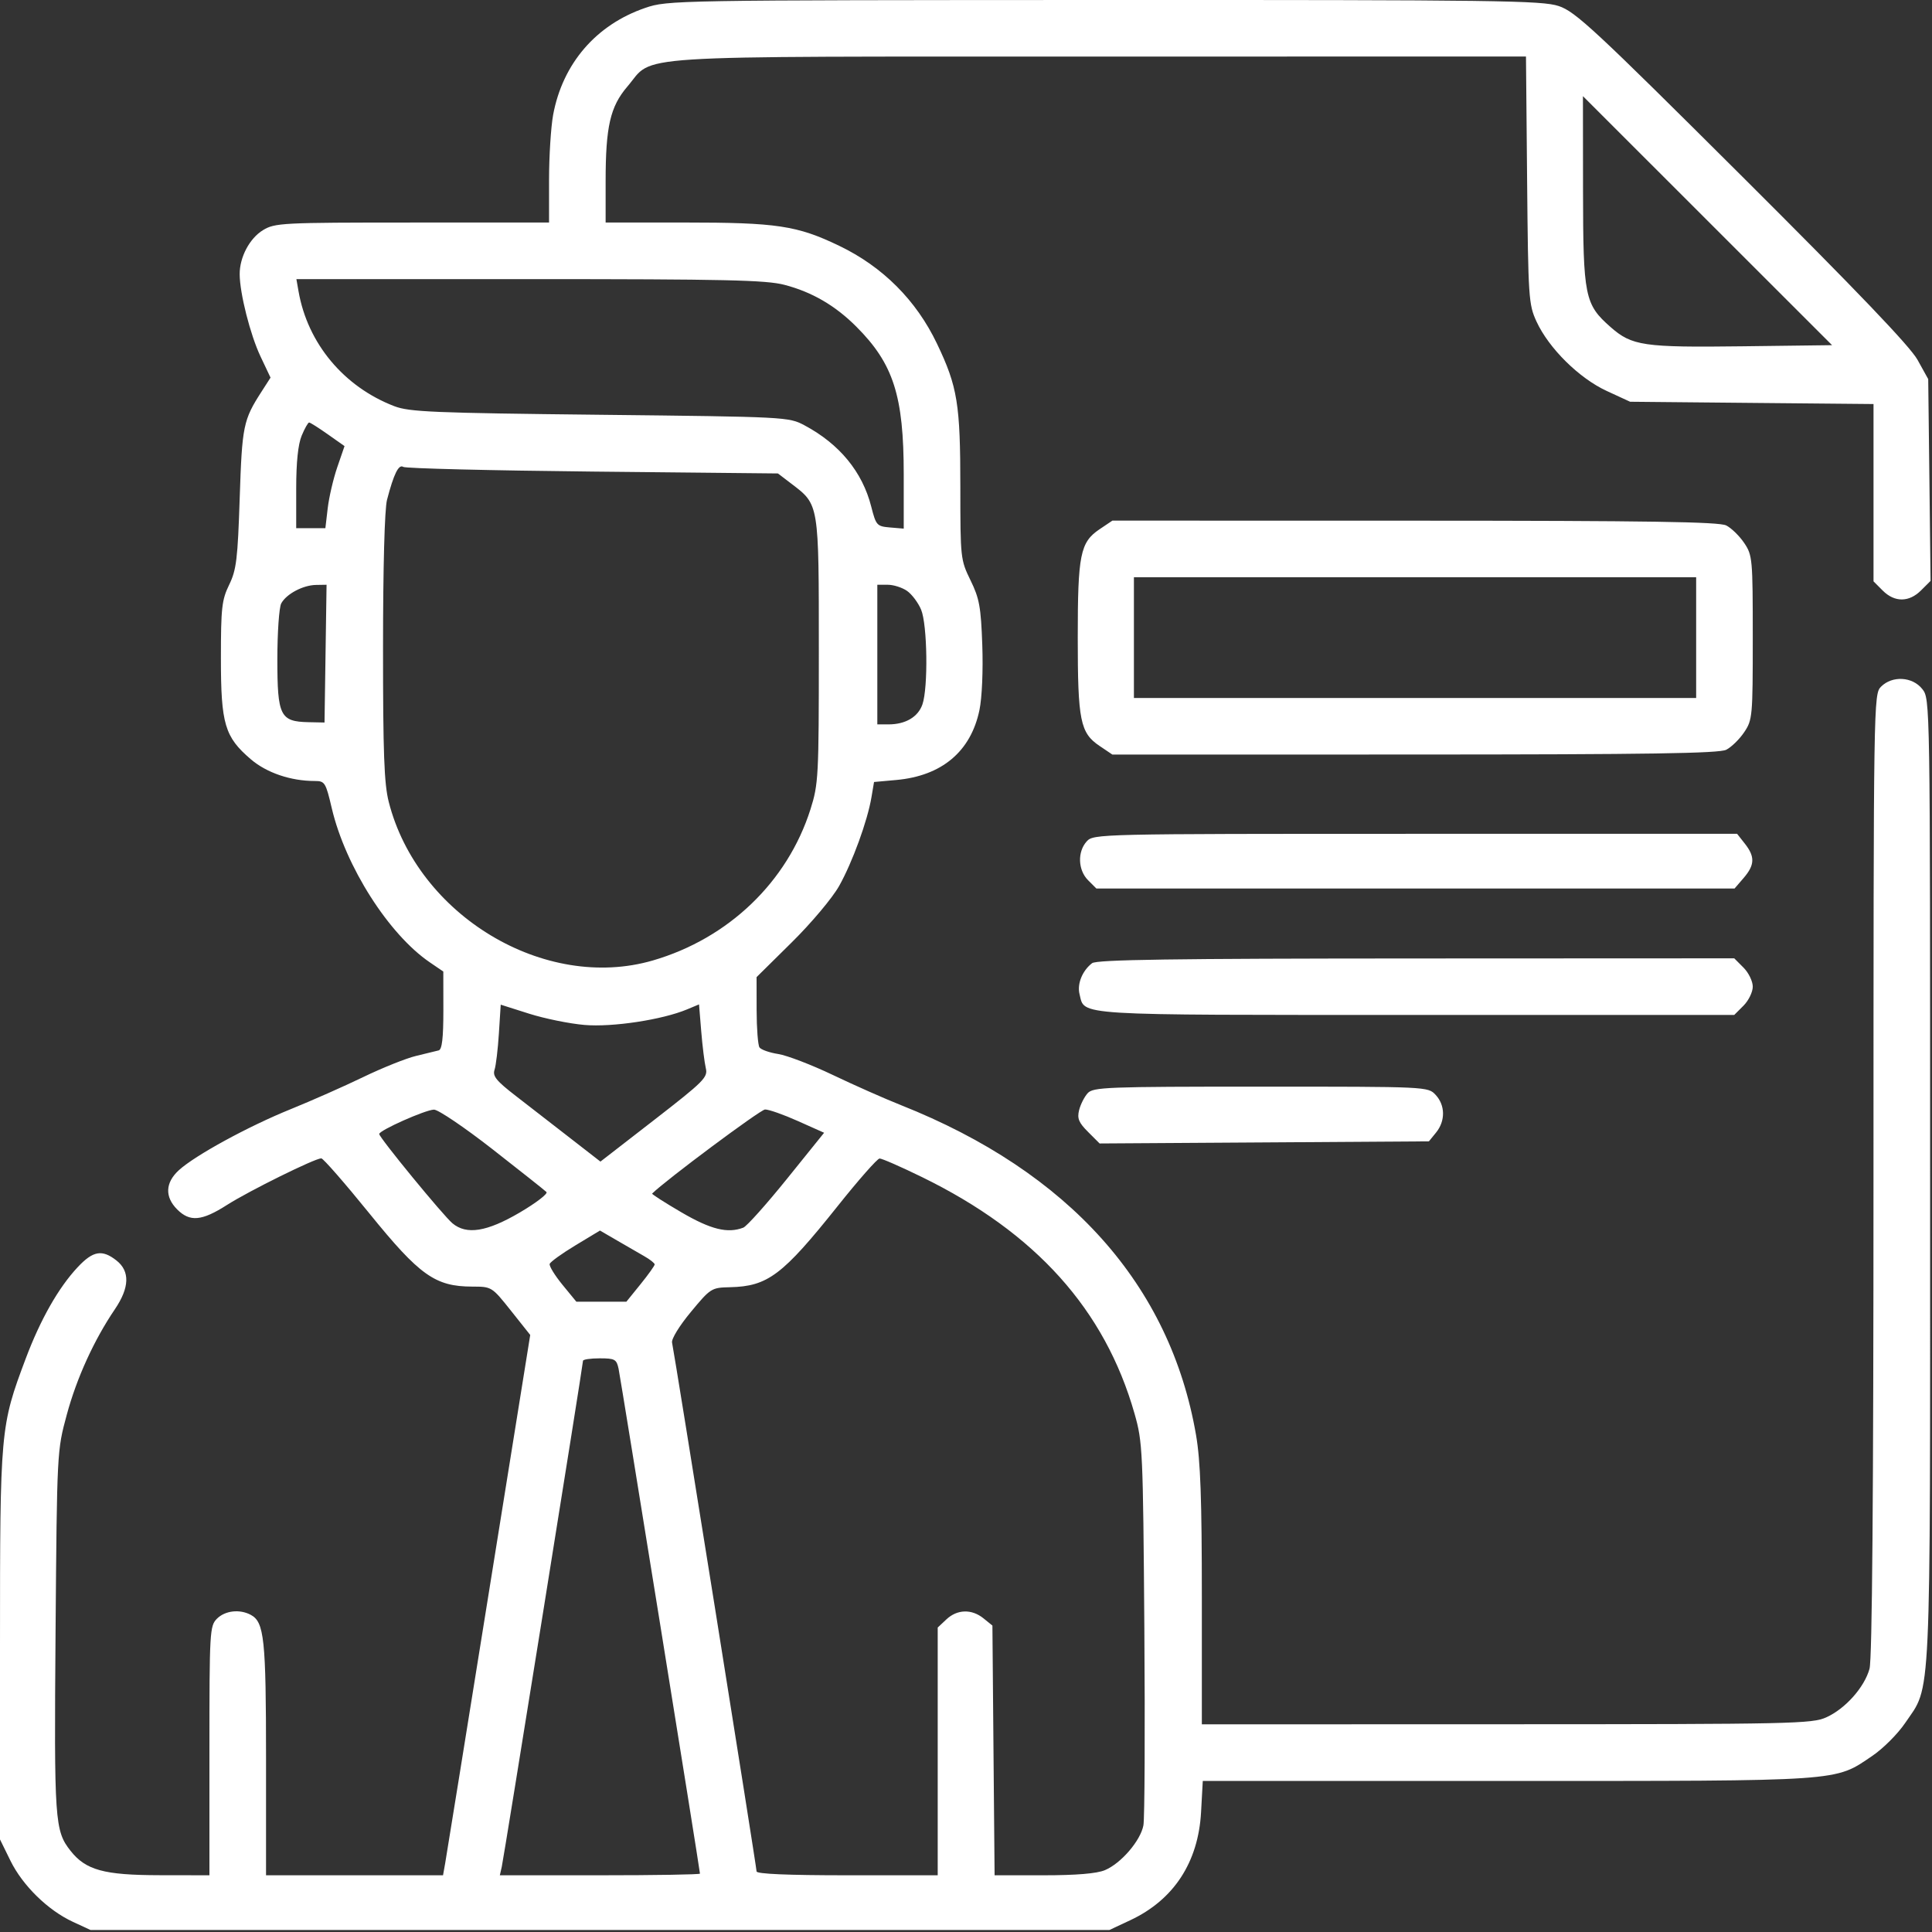 <?xml version="1.0" encoding="UTF-8"?>
<svg xmlns="http://www.w3.org/2000/svg" width="70" height="70" viewBox="0 0 70 70" fill="none">
  <rect x="0" y="0" width="70" height="70" fill="#333333" stroke="none"/>
  <g clip-path="url(#clip0_522_816)">
    <path fill-rule="evenodd" clip-rule="evenodd" d="M23.379 0.286C21.598 0.895 20.385 2.304 20.041 4.162C19.96 4.605 19.893 5.664 19.893 6.515V8.062L14.937 8.063C10.207 8.063 9.96 8.076 9.528 8.339C9.042 8.635 8.68 9.322 8.684 9.938C8.688 10.633 9.068 12.13 9.437 12.911L9.802 13.682L9.477 14.188C8.814 15.217 8.771 15.425 8.685 18.043C8.612 20.262 8.566 20.647 8.303 21.187C8.036 21.736 8.004 22.023 8.004 23.853C8.004 26.236 8.142 26.7 9.088 27.51C9.661 28 10.534 28.297 11.404 28.297C11.77 28.297 11.801 28.347 12.022 29.288C12.517 31.391 14.084 33.854 15.574 34.868L16.062 35.201L16.064 36.607C16.064 37.616 16.016 38.025 15.894 38.058C15.8 38.083 15.432 38.172 15.078 38.257C14.723 38.341 13.861 38.686 13.163 39.023C12.466 39.36 11.284 39.883 10.538 40.185C8.998 40.808 7.069 41.861 6.48 42.399C5.987 42.85 5.965 43.366 6.42 43.82C6.88 44.281 7.311 44.242 8.227 43.656C9.016 43.152 11.409 41.969 11.641 41.969C11.71 41.969 12.494 42.867 13.383 43.964C15.207 46.215 15.768 46.613 17.112 46.616C17.816 46.617 17.821 46.62 18.515 47.492L19.211 48.368L17.71 57.712C16.885 62.852 16.174 67.256 16.131 67.501L16.052 67.945H12.845H9.639V63.727C9.639 59.38 9.574 58.77 9.086 58.509C8.684 58.294 8.156 58.354 7.861 58.648C7.599 58.911 7.588 59.104 7.588 63.433V67.945L5.776 67.942C3.762 67.939 3.106 67.758 2.553 67.055C1.983 66.33 1.959 65.987 2.013 59.127C2.065 52.569 2.066 52.563 2.42 51.256C2.78 49.925 3.409 48.547 4.162 47.437C4.694 46.652 4.714 46.059 4.22 45.67C3.7 45.261 3.372 45.318 2.816 45.911C2.12 46.653 1.464 47.808 0.931 49.227C0.011 51.675 0 51.798 0 59.605V66.646L0.379 67.418C0.821 68.318 1.737 69.214 2.642 69.632L3.281 69.928H21.738H40.195L40.956 69.571C42.528 68.833 43.417 67.475 43.517 65.655L43.579 64.527H54.611C66.859 64.527 66.455 64.555 67.837 63.619C68.226 63.356 68.76 62.822 69.024 62.432C69.984 61.014 69.932 62.152 69.932 42.782C69.932 25.329 69.932 25.326 69.648 24.965C69.293 24.514 68.561 24.472 68.154 24.879C67.884 25.149 67.881 25.335 67.88 42.55C67.88 54.268 67.832 60.116 67.736 60.464C67.549 61.136 66.862 61.908 66.173 62.221C65.658 62.456 64.968 62.471 54.585 62.473L43.545 62.476V57.846C43.545 54.316 43.495 52.927 43.336 52.001C42.401 46.559 38.739 42.463 32.645 40.042C32.06 39.81 30.951 39.319 30.179 38.95C29.407 38.581 28.515 38.239 28.197 38.189C27.878 38.14 27.572 38.031 27.517 37.949C27.462 37.866 27.415 37.26 27.414 36.601L27.412 35.403L28.69 34.14C29.404 33.434 30.16 32.534 30.404 32.099C30.883 31.245 31.43 29.746 31.575 28.884L31.668 28.333L32.478 28.26C34.126 28.11 35.175 27.227 35.487 25.728C35.58 25.281 35.623 24.29 35.59 23.369C35.541 21.989 35.485 21.683 35.164 21.026C34.802 20.286 34.795 20.22 34.795 17.66C34.795 14.634 34.694 14.012 33.95 12.455C33.198 10.879 31.982 9.662 30.402 8.904C28.878 8.172 28.146 8.062 24.789 8.062H21.943V6.565C21.943 4.587 22.11 3.862 22.73 3.137C23.734 1.965 22.341 2.053 39.812 2.05L55.289 2.047L55.33 6.524C55.369 10.799 55.385 11.031 55.671 11.651C56.118 12.62 57.213 13.702 58.212 14.164L59.062 14.556L63.472 14.598L67.881 14.639V17.851V21.063L68.216 21.399C68.647 21.829 69.169 21.826 69.604 21.39L69.948 21.047L69.906 17.392L69.863 13.736L69.476 13.038C69.206 12.55 67.287 10.544 63.119 6.391C57.765 1.056 57.079 0.419 56.475 0.219C55.867 0.018 54.256 -0.004 40 0C24.427 0.005 24.187 0.009 23.379 0.286ZM63.131 12.547C59.544 12.592 59.13 12.531 58.355 11.851C57.417 11.027 57.36 10.746 57.356 6.901L57.353 3.484L61.866 7.995L66.379 12.506L63.131 12.547ZM28.421 10.32C29.417 10.579 30.262 11.07 31.024 11.833C32.372 13.18 32.744 14.34 32.744 17.191V19.153L32.246 19.111C31.77 19.07 31.741 19.038 31.566 18.353C31.246 17.097 30.418 16.089 29.151 15.412C28.58 15.107 28.501 15.102 21.738 15.028C15.704 14.962 14.83 14.926 14.287 14.717C12.457 14.014 11.146 12.442 10.817 10.557L10.739 10.113H19.184C26.276 10.113 27.755 10.146 28.421 10.32ZM11.877 15.736L12.483 16.163L12.221 16.925C12.077 17.344 11.921 18.013 11.874 18.412L11.789 19.137H11.26H10.732V17.697C10.732 16.748 10.8 16.095 10.931 15.783C11.04 15.522 11.161 15.308 11.2 15.308C11.239 15.308 11.544 15.501 11.877 15.736ZM21.476 17.086L28.186 17.154L28.688 17.537C29.678 18.293 29.668 18.23 29.668 23.58C29.668 28.143 29.654 28.41 29.365 29.322C28.531 31.953 26.393 34.003 23.652 34.8C19.737 35.937 15.133 33.173 14.085 29.054C13.918 28.402 13.877 27.285 13.878 23.449C13.878 20.555 13.935 18.442 14.022 18.111C14.268 17.169 14.445 16.809 14.611 16.917C14.696 16.972 17.785 17.048 21.476 17.086ZM39.84 19.175C39.138 19.647 39.049 20.092 39.049 23.101C39.049 26.111 39.138 26.556 39.84 27.027L40.304 27.34L51.256 27.338C59.741 27.336 62.283 27.297 62.545 27.165C62.73 27.071 63.023 26.786 63.194 26.531C63.495 26.085 63.506 25.964 63.506 23.101C63.506 20.239 63.495 20.118 63.194 19.671C63.023 19.417 62.73 19.132 62.545 19.038C62.283 18.906 59.741 18.867 51.256 18.865L40.304 18.863L39.84 19.175ZM61.455 23.101V25.289H51.27H41.084V23.101V20.914H51.27H61.455V23.101ZM11.795 23.682L11.758 26.178L11.178 26.166C10.151 26.145 10.049 25.939 10.049 23.892C10.049 22.921 10.112 22.009 10.189 21.864C10.373 21.521 10.978 21.2 11.453 21.193L11.832 21.187L11.795 23.682ZM32.865 21.41C33.04 21.533 33.269 21.838 33.374 22.09C33.601 22.634 33.632 24.916 33.421 25.523C33.262 25.979 32.807 26.246 32.191 26.246H31.787V23.717V21.187H32.167C32.376 21.187 32.69 21.288 32.865 21.41ZM39.373 30.486C39.032 30.863 39.056 31.525 39.424 31.893L39.724 32.193H51.285H62.846L63.176 31.81C63.58 31.34 63.591 31.04 63.222 30.571L62.939 30.211H51.281C39.771 30.211 39.619 30.214 39.373 30.486ZM39.568 34.898C39.215 35.169 39.02 35.65 39.114 36.022C39.311 36.807 38.765 36.773 51.306 36.773H62.835L63.17 36.438C63.355 36.253 63.506 35.943 63.506 35.748C63.506 35.553 63.355 35.243 63.17 35.058L62.835 34.722L51.31 34.727C42.466 34.73 39.735 34.77 39.568 34.898ZM21.179 37.136C22.193 37.222 23.994 36.948 24.894 36.572L25.327 36.391L25.407 37.368C25.451 37.906 25.526 38.506 25.573 38.703C25.653 39.032 25.507 39.178 23.707 40.574L21.755 42.087L20.653 41.231C20.047 40.759 19.163 40.074 18.688 39.707C17.983 39.163 17.842 38.989 17.918 38.761C17.969 38.608 18.04 38.014 18.076 37.441L18.142 36.401L19.169 36.727C19.733 36.906 20.638 37.09 21.179 37.136ZM39.407 39.61C39.288 39.742 39.149 40.017 39.098 40.222C39.023 40.524 39.084 40.674 39.423 41.012L39.841 41.43L45.807 41.392L51.772 41.353L52.034 41.031C52.373 40.611 52.366 40.046 52.016 39.67C51.737 39.371 51.735 39.371 45.68 39.371C40.084 39.371 39.606 39.389 39.407 39.61ZM17.842 41.637C18.857 42.43 19.738 43.128 19.799 43.189C19.86 43.249 19.424 43.584 18.83 43.933C17.639 44.631 16.907 44.749 16.395 44.324C16.062 44.048 13.74 41.217 13.74 41.087C13.74 40.955 15.407 40.213 15.723 40.204C15.873 40.2 16.827 40.845 17.842 41.637ZM28.908 40.617L29.859 41.042L28.508 42.718C27.765 43.639 27.055 44.432 26.931 44.48C26.363 44.698 25.756 44.548 24.689 43.925C24.085 43.572 23.608 43.266 23.628 43.246C24.103 42.772 27.549 40.204 27.718 40.199C27.849 40.194 28.385 40.383 28.908 40.617ZM33.41 42.65C37.528 44.664 40.031 47.45 41.105 51.214C41.401 52.252 41.414 52.535 41.462 58.99C41.489 62.675 41.474 65.891 41.428 66.136C41.323 66.694 40.616 67.516 40.031 67.76C39.737 67.883 38.995 67.945 37.812 67.945H36.036L35.996 63.421L35.957 58.897L35.634 58.636C35.208 58.291 34.682 58.305 34.291 58.672L33.975 58.969V63.457V67.945H30.693C28.549 67.945 27.412 67.897 27.412 67.805C27.412 67.652 24.434 49.015 24.35 48.645C24.321 48.515 24.617 48.033 25.031 47.535C25.746 46.672 25.777 46.653 26.449 46.638C27.818 46.607 28.353 46.203 30.352 43.697C31.104 42.753 31.786 41.979 31.868 41.975C31.949 41.971 32.644 42.275 33.41 42.65ZM23.344 45.515C23.55 45.632 23.719 45.766 23.72 45.812C23.72 45.858 23.49 46.181 23.208 46.529L22.695 47.163L21.789 47.163L20.883 47.164L20.377 46.547C20.099 46.207 19.892 45.868 19.916 45.794C19.941 45.719 20.361 45.416 20.85 45.121L21.738 44.585L22.354 44.943C22.692 45.14 23.138 45.398 23.344 45.515ZM22.412 49.591C22.49 49.961 25.361 67.768 25.361 67.885C25.361 67.918 23.73 67.945 21.736 67.945H18.11L18.18 67.638C18.258 67.292 21.123 49.447 21.123 49.305C21.123 49.255 21.395 49.215 21.727 49.215C22.276 49.215 22.339 49.249 22.412 49.591Z" fill="white"></path>
  </g>
  <defs>
    <clipPath id="clip0_522_816">
      <rect width="70" height="70" fill="white"></rect>
    </clipPath>
  </defs>
</svg>
